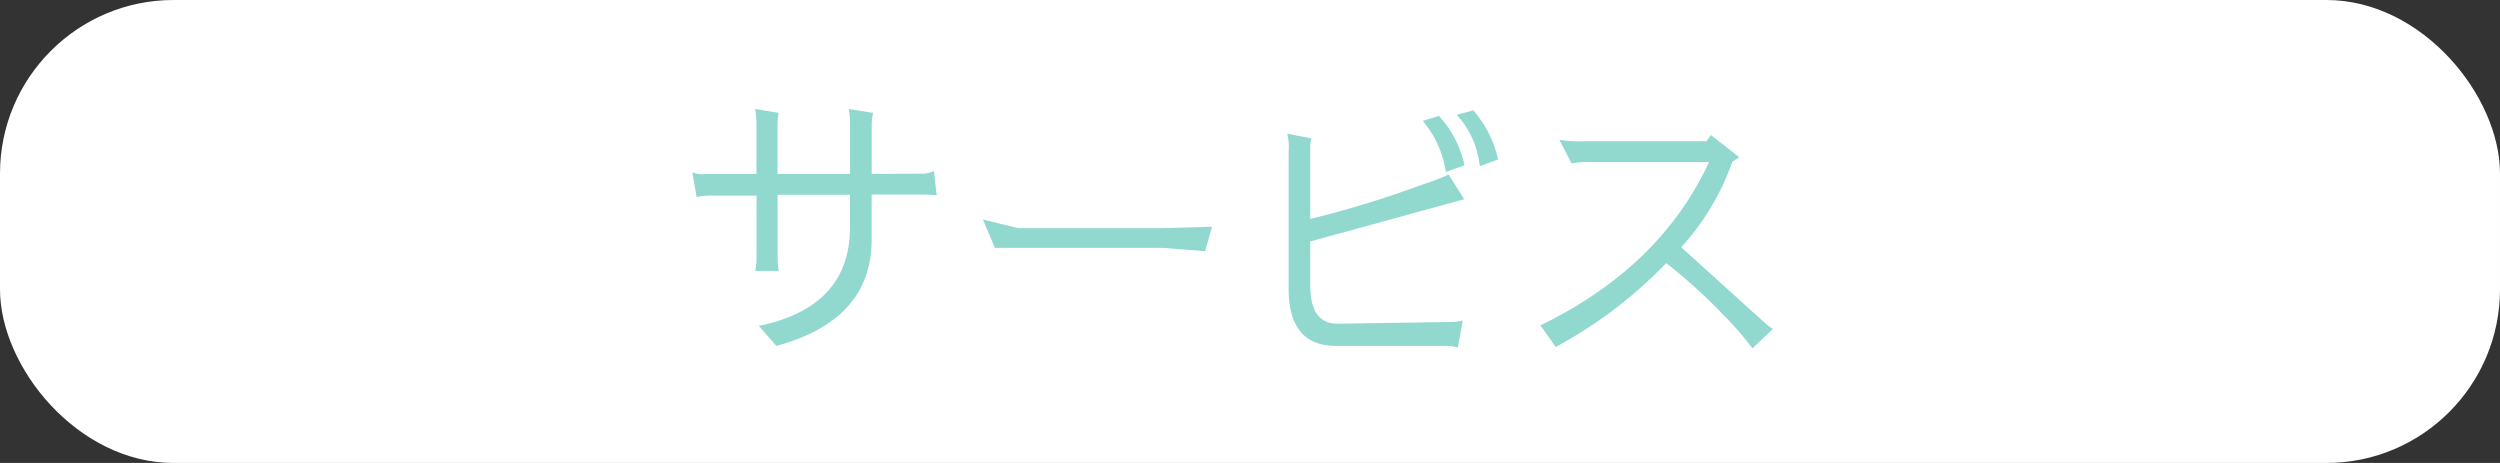 <svg xmlns="http://www.w3.org/2000/svg" width="216" height="40" viewBox="0 0 216 40"><rect x="0" y="0" width="216" height="40" fill="#333333" stroke="none"/><defs><style>.cls-1{fill:#fff;}.cls-2{fill:#91d9cf;}</style></defs><g id="レイヤー_2" data-name="レイヤー 2"><g id="contents"><rect class="cls-1" width="216" height="40" rx="15"/><path class="cls-2" d="M59.819,14.886a2.221,2.221,0,0,0,1.1.144h4.44V10.662a6.119,6.119,0,0,0-.12-1.248l2.04.336a6.5,6.5,0,0,0-.1,1.2v4.08h6.264V10.566a5.423,5.423,0,0,0-.12-1.152l2.112.336a4.812,4.812,0,0,0-.12,1.152V15.03l4.272-.024a2.174,2.174,0,0,0,1.1-.24l.24,2.088-1.056-.048h-4.56v3.888q0,6.96-8.232,9.192l-1.512-1.728q7.872-1.632,7.872-8.52V16.83H67.187v5.328a8.186,8.186,0,0,0,.1,1.248h-2.04a5.562,5.562,0,0,0,.12-1.08V16.9H61.6a6.252,6.252,0,0,0-1.416.12Z"/><path class="cls-2" d="M84.923,18.966l3.048.744H100.4l4.32-.12-.6,2.112-3.72-.288H85.955Z"/><path class="cls-2" d="M125.953,30.03a3.645,3.645,0,0,0-1.2-.144h-9.336q-4.1,0-4.08-4.992V13.11a4.765,4.765,0,0,0-.12-1.56l2.088.408a3.273,3.273,0,0,0-.1.744v6.216a87.885,87.885,0,0,0,9.7-2.976,18.567,18.567,0,0,0,2.256-.864l1.344,2.136-13.3,3.648V24.63q0,3.336,2.328,3.336l9.7-.144a5.138,5.138,0,0,0,1.152-.12Zm-1.632-20.016a9.013,9.013,0,0,1,2.208,4.272l-1.608.576a8.874,8.874,0,0,0-1.992-4.416Zm2.976-.48a9.634,9.634,0,0,1,2.136,4.248l-1.584.576a7.665,7.665,0,0,0-1.992-4.44Z"/><path class="cls-2" d="M134.725,12.078a11.4,11.4,0,0,0,2.28.12h10.44l.384-.528,2.448,1.92q-.312.192-.6.384a21.866,21.866,0,0,1-4.416,7.392l7.008,6.336a6.192,6.192,0,0,0,.912.72l-1.776,1.68a24.287,24.287,0,0,0-2.472-2.856,45.646,45.646,0,0,0-4.968-4.512,39.056,39.056,0,0,1-9.552,7.248l-1.32-1.872Q143.461,23.07,147.661,14H137.389a7.327,7.327,0,0,0-1.608.12Z"/></g></g></svg>